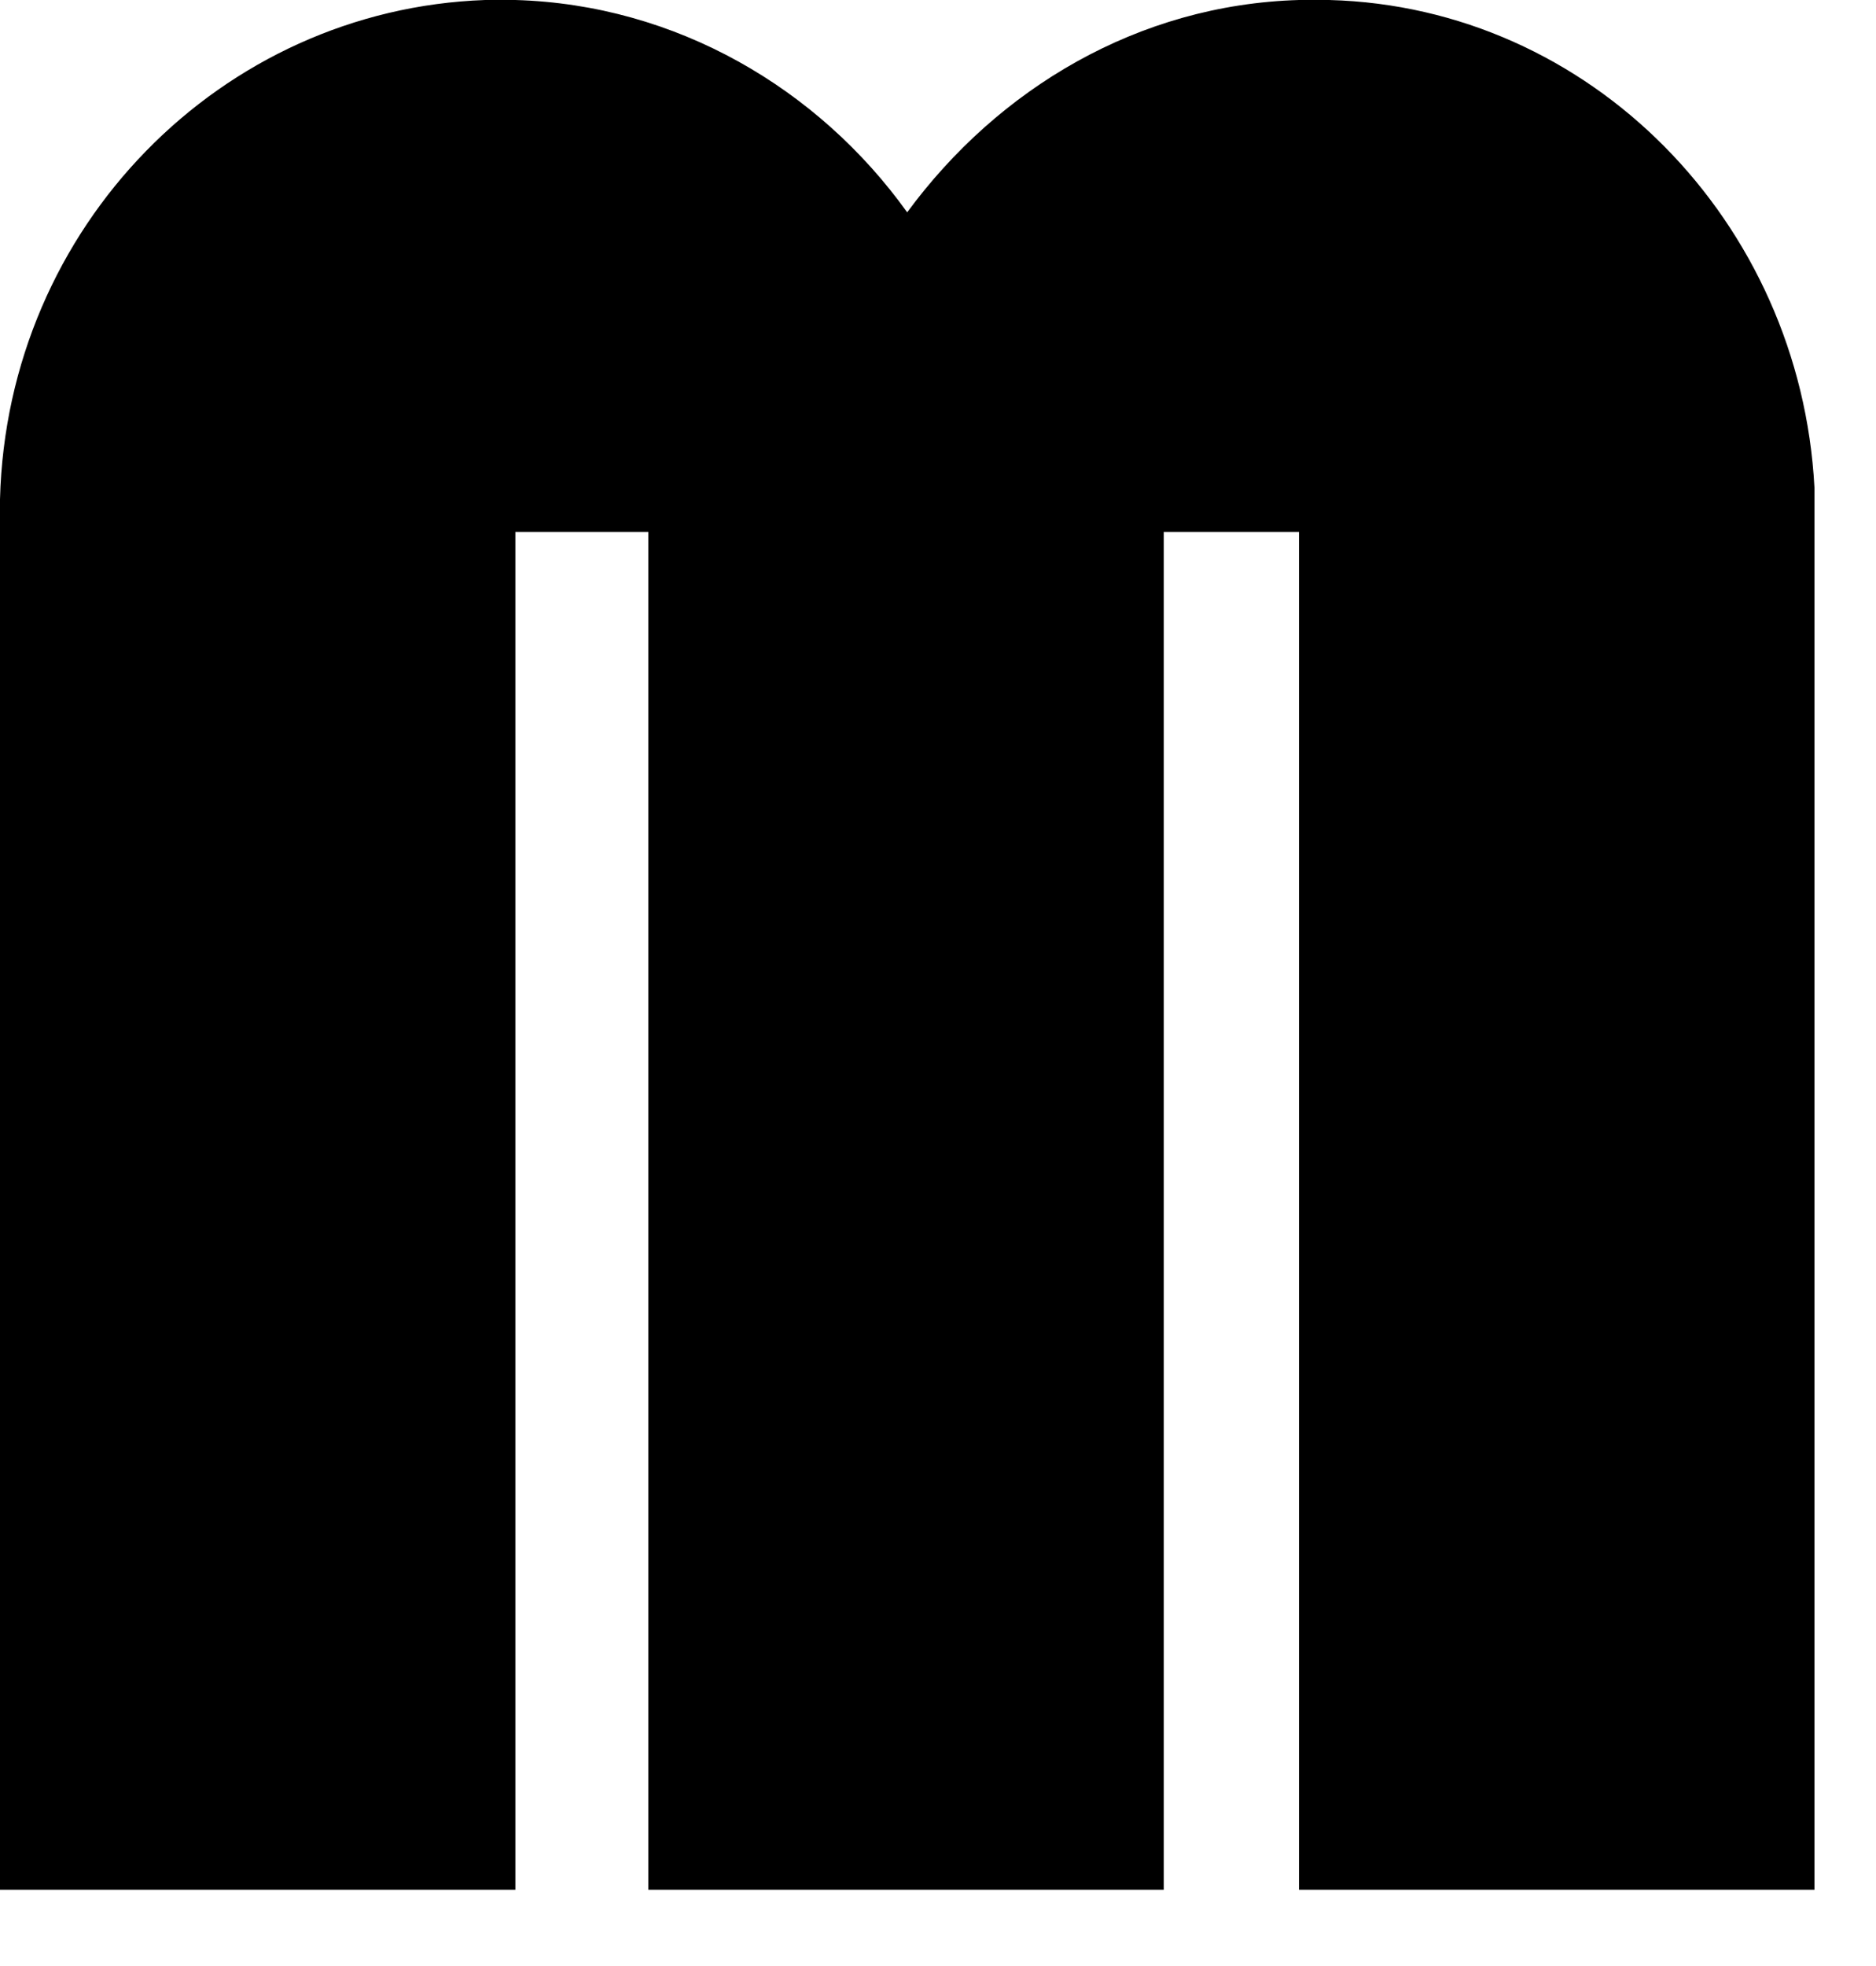 <?xml version="1.0" encoding="utf-8"?>
<svg xmlns="http://www.w3.org/2000/svg" fill="none" height="100%" overflow="visible" preserveAspectRatio="none" style="display: block;" viewBox="0 0 21 22" width="100%">
<path d="M0 5.587C0.078 2.532 2.48 0.104 5.43 0H5.769C7.571 0.052 9.163 0.992 10.155 2.376C11.173 0.992 12.74 0.052 14.541 0H14.88C17.804 0.078 20.154 2.48 20.311 5.456V21.146H14.541V5.952H13.027V21.146H7.257V5.952H5.769V21.146H0V5.587Z" fill="black" id="Vector"/>
</svg>